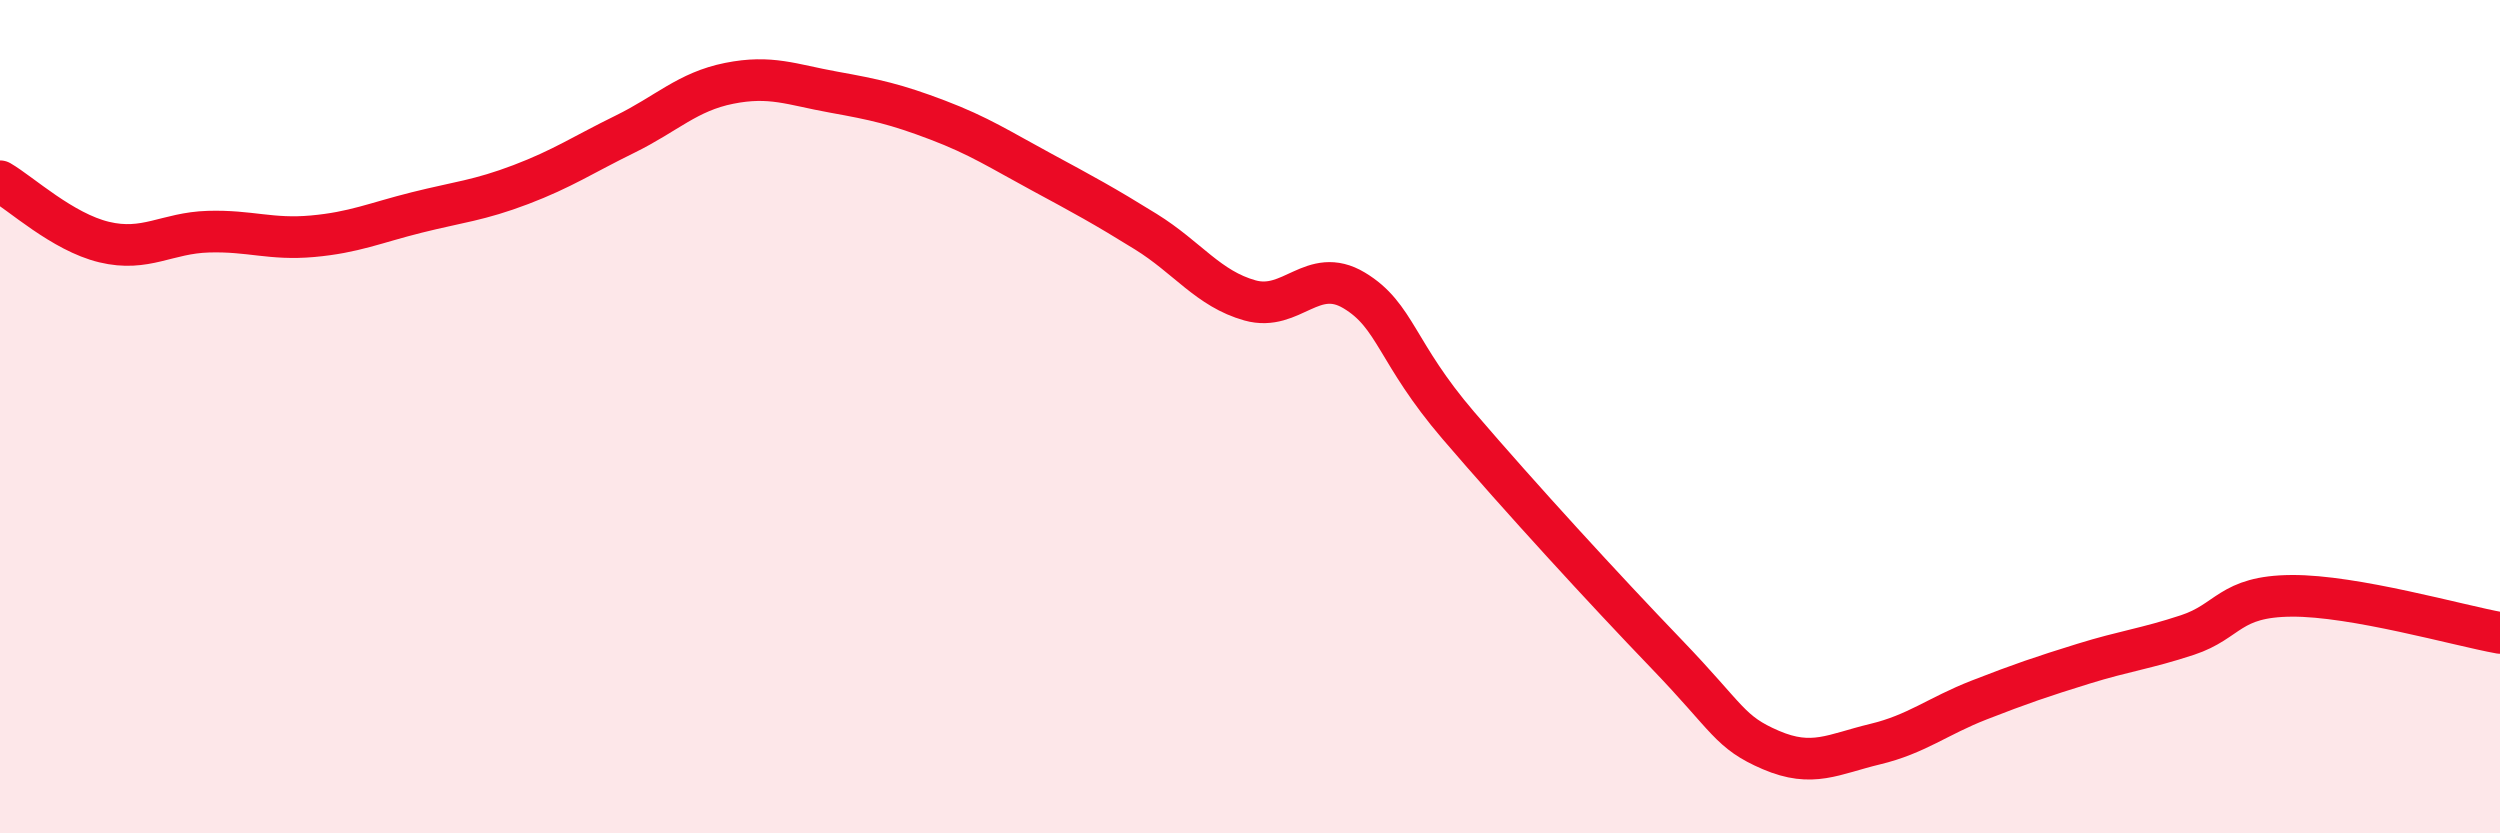 
    <svg width="60" height="20" viewBox="0 0 60 20" xmlns="http://www.w3.org/2000/svg">
      <path
        d="M 0,4.35 C 0.5,4.64 1.5,5.57 2.5,5.81 C 3.5,6.05 4,5.59 5,5.56 C 6,5.53 6.5,5.76 7.5,5.67 C 8.5,5.58 9,5.35 10,5.1 C 11,4.85 11.5,4.81 12.5,4.43 C 13.5,4.05 14,3.71 15,3.22 C 16,2.73 16.5,2.2 17.5,2 C 18.5,1.8 19,2.03 20,2.21 C 21,2.39 21.5,2.5 22.5,2.88 C 23.5,3.26 24,3.59 25,4.13 C 26,4.67 26.5,4.94 27.5,5.56 C 28.5,6.18 29,6.93 30,7.21 C 31,7.49 31.5,6.37 32.5,6.97 C 33.5,7.57 33.5,8.46 35,10.21 C 36.5,11.96 38.5,14.14 40,15.7 C 41.5,17.26 41.5,17.57 42.5,18 C 43.5,18.43 44,18.1 45,17.86 C 46,17.62 46.5,17.19 47.5,16.8 C 48.5,16.41 49,16.24 50,15.93 C 51,15.62 51.5,15.57 52.5,15.24 C 53.5,14.91 53.5,14.31 55,14.3 C 56.5,14.29 59,15.01 60,15.19L60 20L0 20Z"
        fill="#EB0A25"
        opacity="0.1"
        stroke-linecap="round"
        stroke-linejoin="round"
      />
      <path
        d="M 0,4.35 C 0.5,4.64 1.5,5.57 2.5,5.81 C 3.5,6.05 4,5.59 5,5.56 C 6,5.53 6.5,5.76 7.5,5.67 C 8.5,5.58 9,5.35 10,5.1 C 11,4.85 11.5,4.81 12.5,4.43 C 13.5,4.05 14,3.71 15,3.22 C 16,2.73 16.5,2.2 17.5,2 C 18.5,1.8 19,2.03 20,2.21 C 21,2.39 21.5,2.5 22.5,2.88 C 23.5,3.26 24,3.59 25,4.13 C 26,4.67 26.5,4.94 27.5,5.56 C 28.5,6.18 29,6.93 30,7.21 C 31,7.49 31.5,6.37 32.5,6.97 C 33.5,7.57 33.5,8.46 35,10.21 C 36.5,11.96 38.5,14.14 40,15.7 C 41.5,17.26 41.5,17.57 42.5,18 C 43.5,18.43 44,18.1 45,17.86 C 46,17.62 46.5,17.19 47.5,16.8 C 48.5,16.41 49,16.24 50,15.93 C 51,15.62 51.5,15.57 52.5,15.24 C 53.5,14.91 53.5,14.31 55,14.3 C 56.5,14.29 59,15.01 60,15.19"
        stroke="#EB0A25"
        stroke-width="1"
        fill="none"
        stroke-linecap="round"
        stroke-linejoin="round"
      />
    </svg>
  
